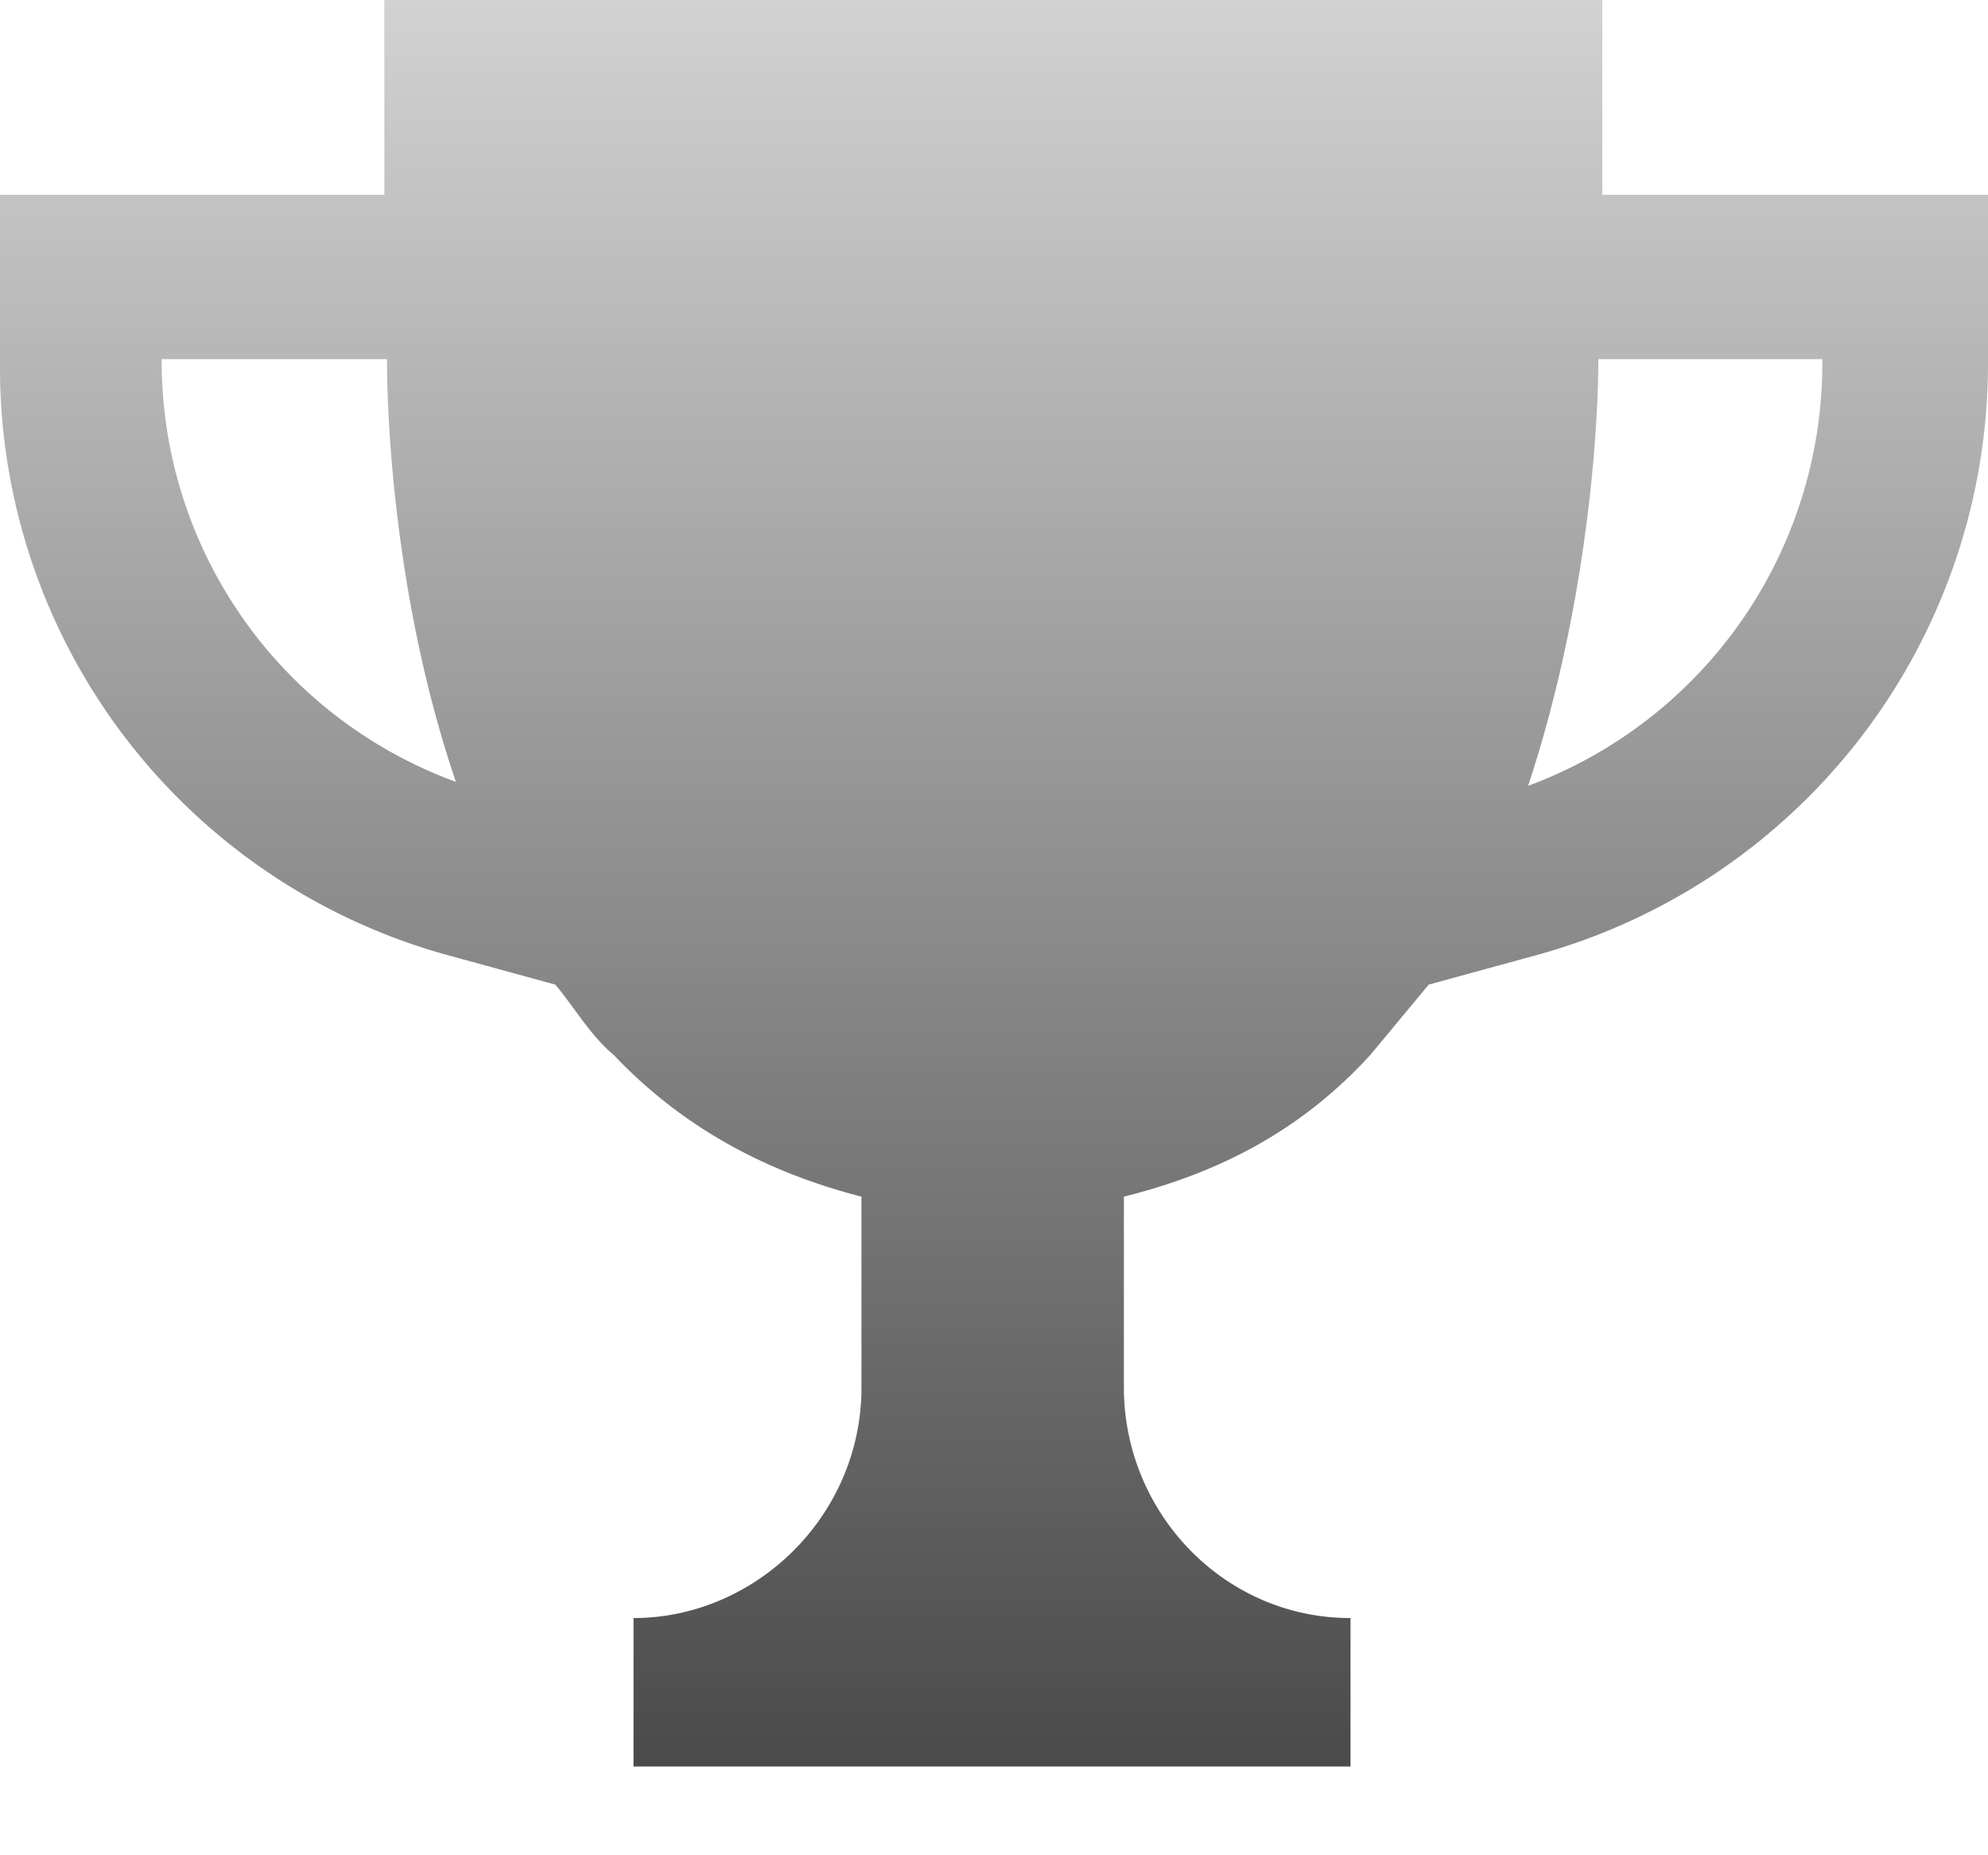 <svg xmlns="http://www.w3.org/2000/svg" fill="none" viewBox="0 0 15 14"><path fill="url(#a)" d="m3.35 7.2.84.23c.15.18.27.39.44.53.53.56 1.17.89 1.87 1.07v1.44c0 .97-.8 1.74-1.72 1.74v1.12h5.41v-1.12c-.96 0-1.71-.8-1.71-1.74V9.03c.72-.18 1.34-.5 1.86-1.07l.44-.53.84-.23A4.63 4.63 0 0 0 15 2.74V1.47h-2.91V0H2.9v1.47H0v1.27A4.6 4.6 0 0 0 3.35 7.2Zm8.7-4.49h1.7v.03a3.4 3.4 0 0 1-2.22 3.19c.44-1.33.53-2.66.53-3.22Zm-10.83 0h1.7c0 .56.08 1.9.52 3.19A3.38 3.38 0 0 1 1.22 2.7Z"/><defs><linearGradient id="a" x1="7.5" x2="7.5" y1="0" y2="13.33" gradientUnits="userSpaceOnUse"><stop stop-color="#D2D2D2"/><stop offset="1" stop-color="#4A4A4A"/></linearGradient></defs></svg>
